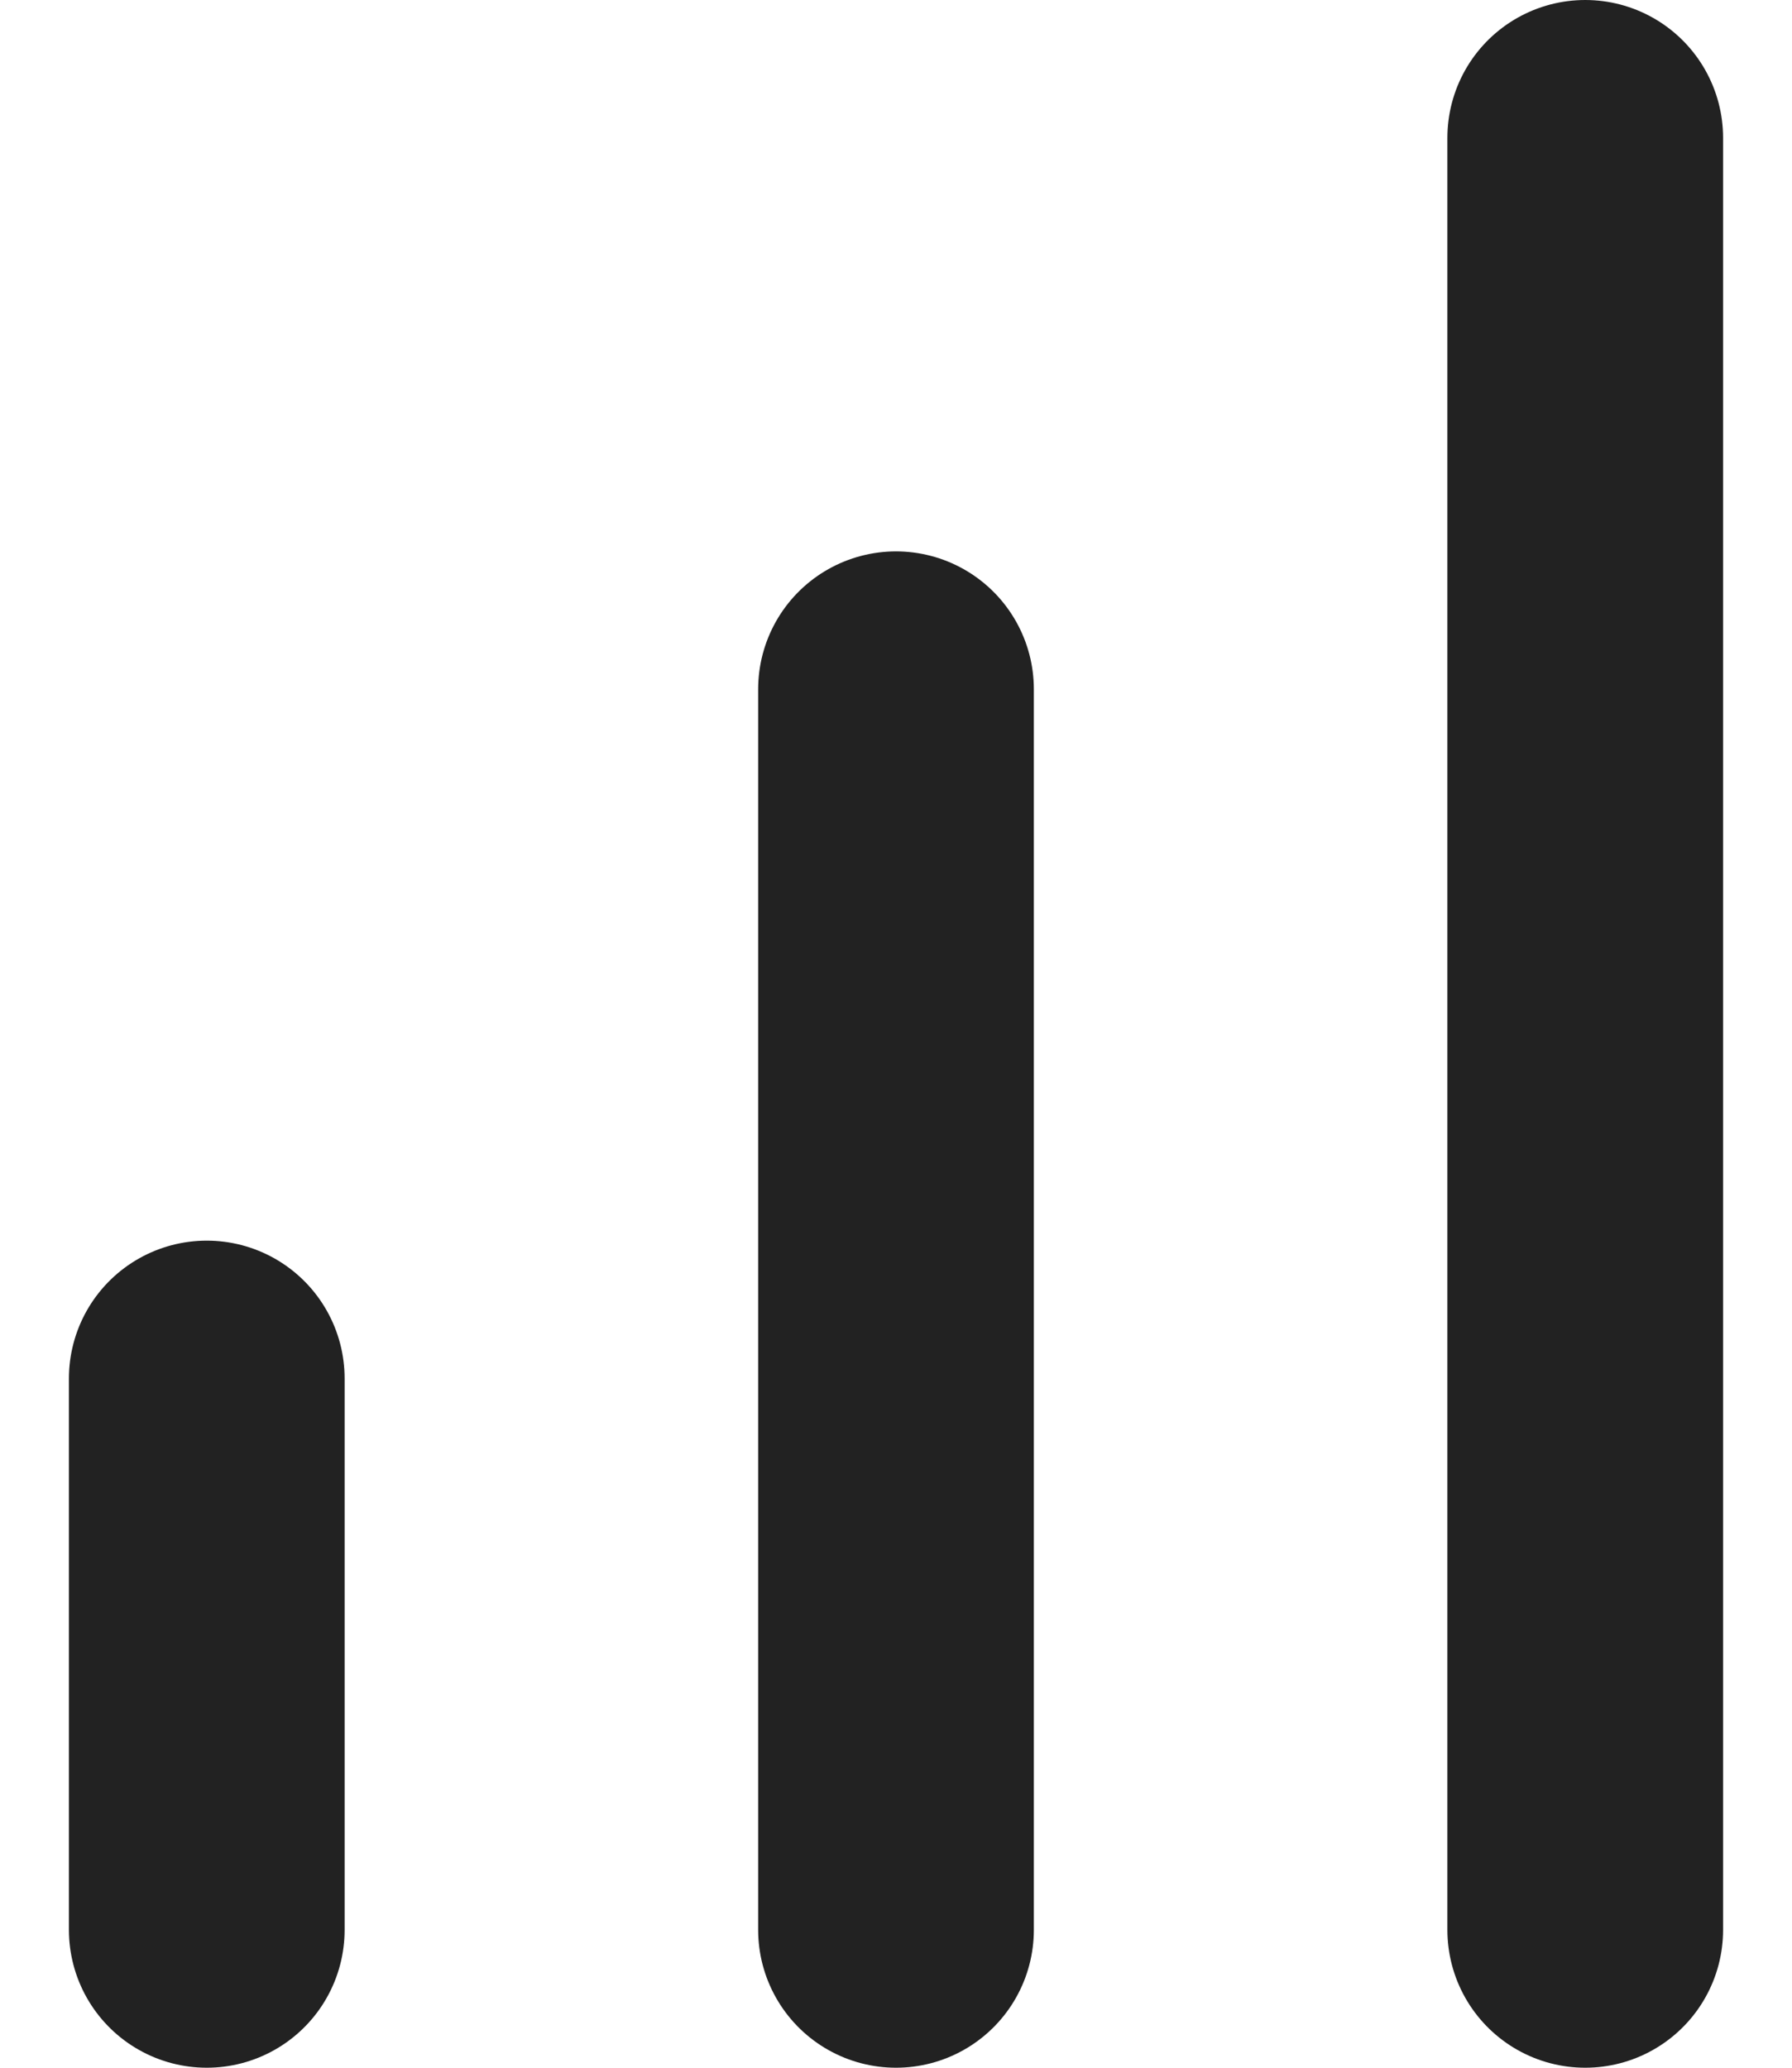 <?xml version="1.0" encoding="UTF-8"?>
<svg width="13px" height="15px" viewBox="0 0 13 15" version="1.1" xmlns="http://www.w3.org/2000/svg" xmlns:xlink="http://www.w3.org/1999/xlink">
    <title>icono-rentabilidad</title>
    <g id="Assets" stroke="none" stroke-width="1" fill="none" fill-rule="evenodd" stroke-linecap="round" stroke-linejoin="round">
        <g id="Artboard" transform="translate(-840, -66)" stroke="#222222" stroke-width="2">
            <g id="icono-rentabilidad" transform="translate(841, 67)">
                <line x1="0.5" y1="13" x2="0.5" y2="9" id="Path-3"></line>
                <line x1="5.5" y1="13" x2="5.5" y2="4" id="Path-3-Copy"></line>
                <line x1="10.5" y1="13" x2="10.5" y2="1.80411242e-14" id="Path-3-Copy-2"></line>
            </g>
        </g>
    </g>
</svg>